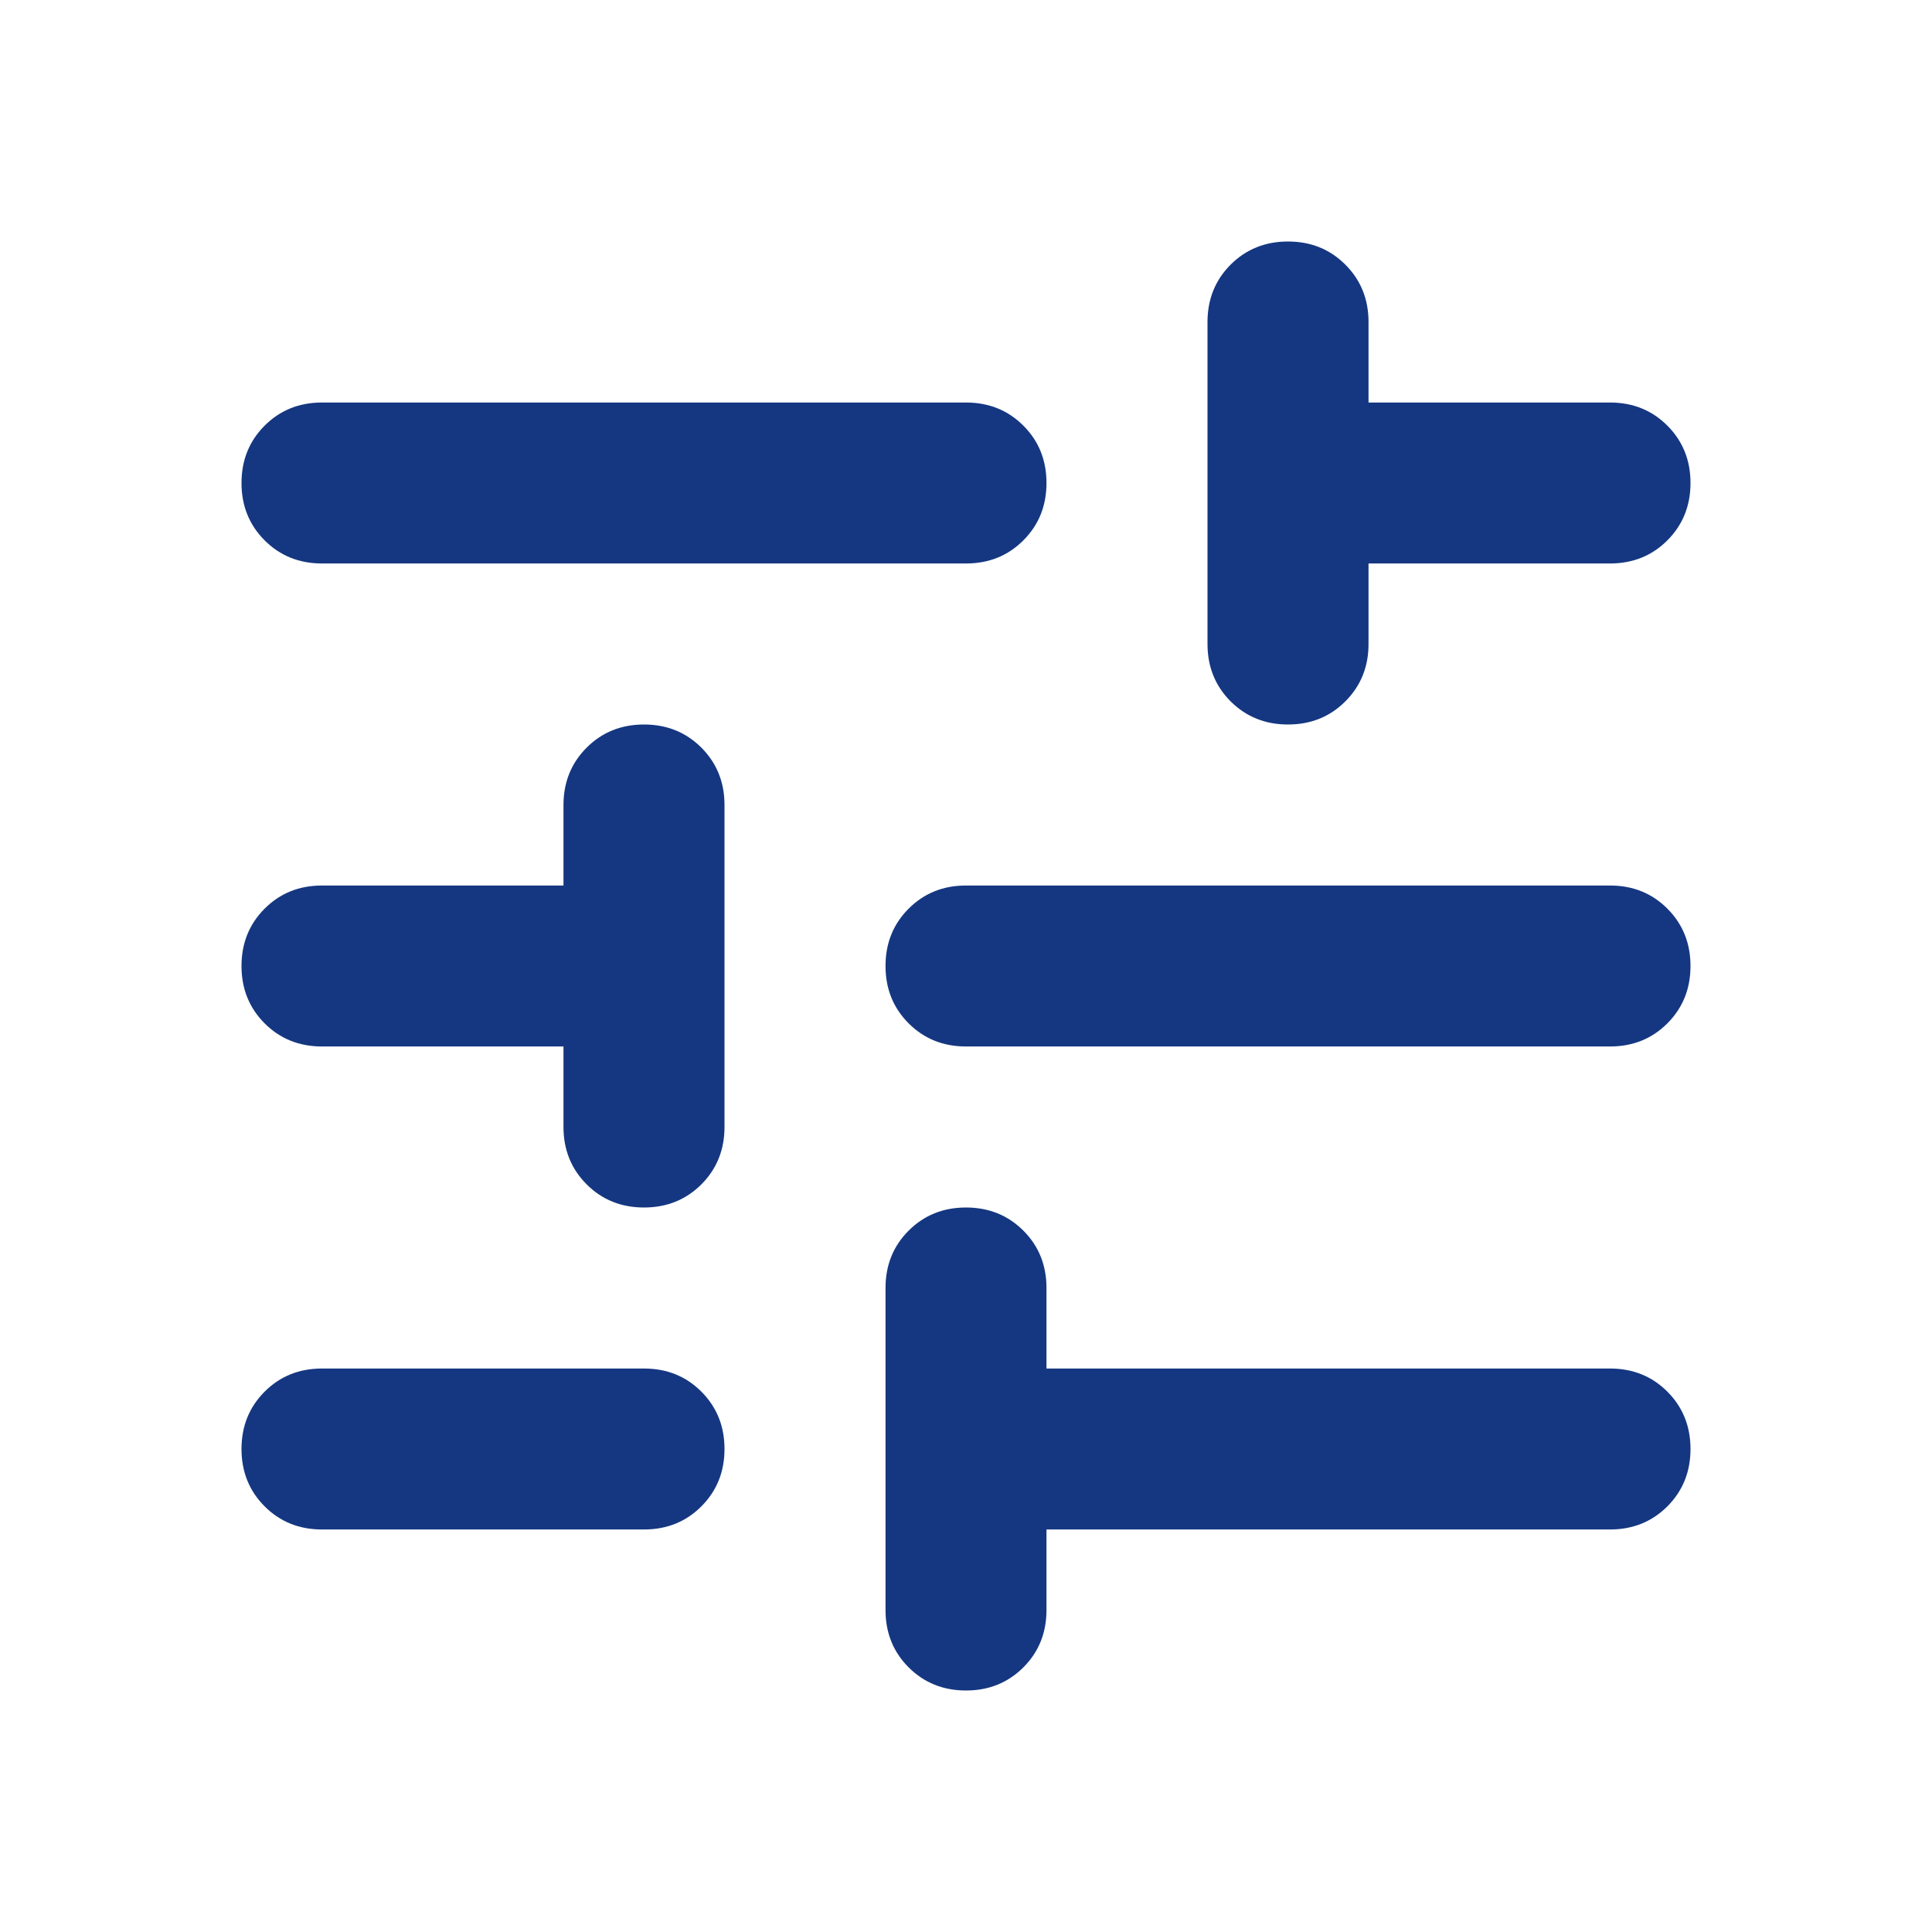 <svg width="32" height="32" viewBox="0 0 32 32" fill="none" xmlns="http://www.w3.org/2000/svg">
<mask id="mask0_1234_25170" style="mask-type:alpha" maskUnits="userSpaceOnUse" x="0" y="0" width="32" height="32">
<rect width="32" height="32" fill="#D9D9D9"/>
</mask>
<g mask="url(#mask0_1234_25170)">
<path d="M16 28C15.622 28 15.306 27.872 15.05 27.617C14.794 27.361 14.667 27.044 14.667 26.667V21.333C14.667 20.956 14.794 20.639 15.05 20.383C15.306 20.128 15.622 20 16 20C16.378 20 16.694 20.128 16.95 20.383C17.206 20.639 17.333 20.956 17.333 21.333V22.667H26.667C27.044 22.667 27.361 22.794 27.617 23.05C27.872 23.306 28 23.622 28 24C28 24.378 27.872 24.694 27.617 24.95C27.361 25.206 27.044 25.333 26.667 25.333H17.333V26.667C17.333 27.044 17.206 27.361 16.95 27.617C16.694 27.872 16.378 28 16 28ZM5.333 25.333C4.956 25.333 4.639 25.206 4.383 24.95C4.128 24.694 4 24.378 4 24C4 23.622 4.128 23.306 4.383 23.05C4.639 22.794 4.956 22.667 5.333 22.667H10.667C11.044 22.667 11.361 22.794 11.617 23.05C11.872 23.306 12 23.622 12 24C12 24.378 11.872 24.694 11.617 24.95C11.361 25.206 11.044 25.333 10.667 25.333H5.333ZM10.667 20C10.289 20 9.972 19.872 9.717 19.617C9.461 19.361 9.333 19.044 9.333 18.667V17.333H5.333C4.956 17.333 4.639 17.206 4.383 16.95C4.128 16.694 4 16.378 4 16C4 15.622 4.128 15.306 4.383 15.05C4.639 14.794 4.956 14.667 5.333 14.667H9.333V13.333C9.333 12.956 9.461 12.639 9.717 12.383C9.972 12.128 10.289 12 10.667 12C11.044 12 11.361 12.128 11.617 12.383C11.872 12.639 12 12.956 12 13.333V18.667C12 19.044 11.872 19.361 11.617 19.617C11.361 19.872 11.044 20 10.667 20ZM16 17.333C15.622 17.333 15.306 17.206 15.05 16.95C14.794 16.694 14.667 16.378 14.667 16C14.667 15.622 14.794 15.306 15.05 15.05C15.306 14.794 15.622 14.667 16 14.667H26.667C27.044 14.667 27.361 14.794 27.617 15.05C27.872 15.306 28 15.622 28 16C28 16.378 27.872 16.694 27.617 16.95C27.361 17.206 27.044 17.333 26.667 17.333H16ZM21.333 12C20.956 12 20.639 11.872 20.383 11.617C20.128 11.361 20 11.044 20 10.667V5.333C20 4.956 20.128 4.639 20.383 4.383C20.639 4.128 20.956 4 21.333 4C21.711 4 22.028 4.128 22.283 4.383C22.539 4.639 22.667 4.956 22.667 5.333V6.667H26.667C27.044 6.667 27.361 6.794 27.617 7.05C27.872 7.306 28 7.622 28 8C28 8.378 27.872 8.694 27.617 8.95C27.361 9.206 27.044 9.333 26.667 9.333H22.667V10.667C22.667 11.044 22.539 11.361 22.283 11.617C22.028 11.872 21.711 12 21.333 12ZM5.333 9.333C4.956 9.333 4.639 9.206 4.383 8.95C4.128 8.694 4 8.378 4 8C4 7.622 4.128 7.306 4.383 7.05C4.639 6.794 4.956 6.667 5.333 6.667H16C16.378 6.667 16.694 6.794 16.95 7.05C17.206 7.306 17.333 7.622 17.333 8C17.333 8.378 17.206 8.694 16.95 8.95C16.694 9.206 16.378 9.333 16 9.333H5.333Z" fill="#153781"/>
</g>
</svg>
